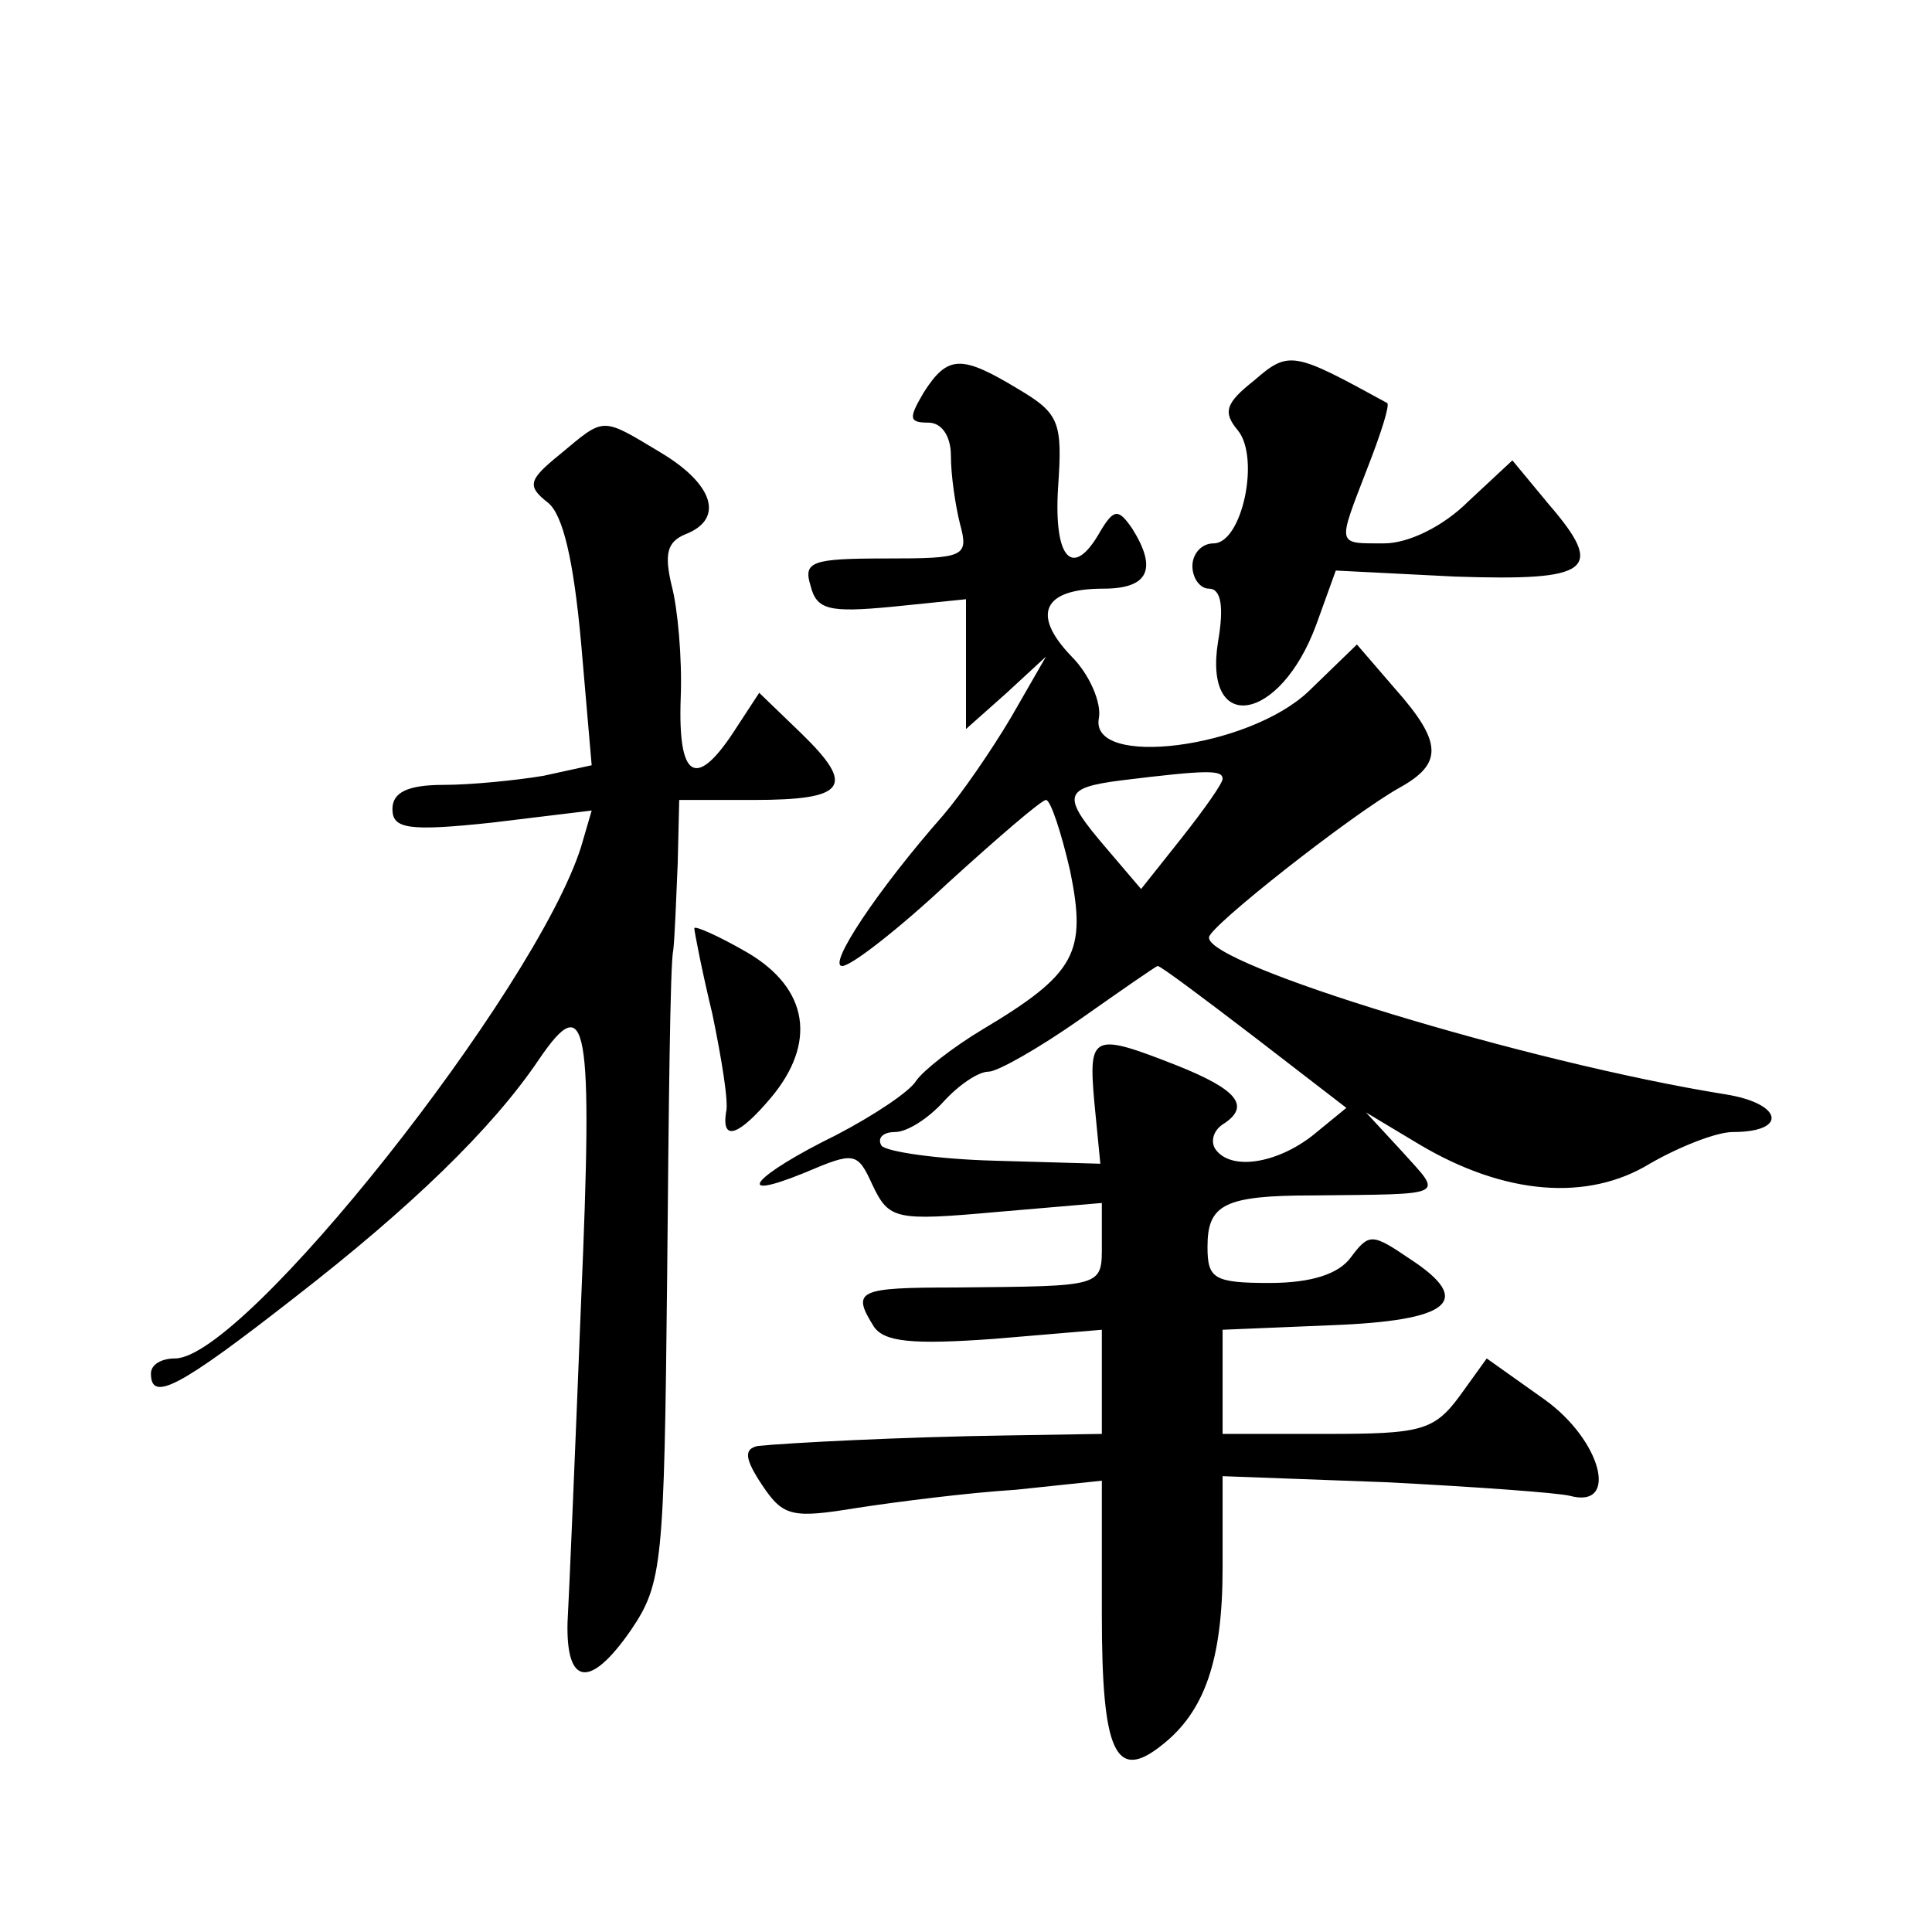 <?xml version="1.0" standalone="no"?>
<!DOCTYPE svg PUBLIC "-//W3C//DTD SVG 20010904//EN"
 "http://www.w3.org/TR/2001/REC-SVG-20010904/DTD/svg10.dtd">
<svg version="1.0" xmlns="http://www.w3.org/2000/svg"
 width="128pt" height="128pt" viewBox="0 0 128 128"
 preserveAspectRatio="xMidYMid meet">
<g transform="translate(0,128) scale(0.1,-0.1)"
fill="#0" stroke="none">
<path d="M831 1028 c-19 -15 -21 -21 -11 -33 15 -18 3 -75 -16 -75 -8 0 -14 -7
-14 -15 0 -8 5 -15 11 -15 8 0 10 -12 6 -35 -10 -62 41 -54 65 11 l13 36 79 -4
c90 -3 100 4 62 48 l-24 29 -29 -27 c-17 -17 -40 -28 -56 -28 -32 0 -31 -2 -11
50 9 23 15 42 13 43 -62 34 -65 35 -88 15z M612 1020 c-10 -17 -10 -20 3 -20 9
0 15 -9 15 -22 0 -13 3 -33 6 -45 6 -22 3 -23 -49 -23 -49 0 -55 -2 -50 -18 4 -16
12 -18 54 -14 l49 5 0 -43 0 -43 27 24 26 24 -23 -40 c-13 -22 -33 -51 -45 -65
-44 -50 -77 -100 -67 -100 6 0 38 25 70 55 33 30 62 55 65 55 3 0 10 -21 16 -47
11 -54 4 -68 -58 -105 -20 -12 -39 -27 -44 -34 -4 -7 -28 -23 -53 -36 -55 -27 -70
-45 -21 -25 33 14 35 14 45 -8 11 -23 15 -24 82 -18 l70 6 0 -27 c0 -29 2 -28 -97
-29 -65 0 -69 -2 -54 -26 7 -10 25 -12 80 -8 l71 6 0 -34 0 -35 -62 -1 c-71 -1
-147 -5 -166 -7 -9 -2 -9 -8 3 -26 14 -21 20 -22 63 -15 26 4 73 10 105 12 l57
6 0 -89 c0 -91 9 -111 40 -86 28 22 40 56 40 117 l0 61 108 -4 c59 -3 114 -7 122
-9 33 -9 21 37 -17 64 l-38 27 -18 -25 c-17 -23 -26 -25 -88 -25 l-69 0 0 35 0
34 72 3 c79 3 95 16 52 44 -25 17 -27 17 -39 1 -8 -11 -26 -17 -54 -17 -37 0 -41
3 -41 24 0 28 11 34 70 34 90 1 86 -1 59 29 l-24 26 35 -21 c57 -34 112 -38 153
-13 19 11 44 21 55 21 37 0 33 19 -5 25 -131 21 -344 86 -342 104 0 7 94 81 126
99 29 16 29 30 -3 66 l-25 29 -32 -31 c-40 -38 -145 -51 -139 -18 2 10 -6 29 -18
41 -27 28 -19 45 21 45 30 0 36 13 19 40 -9 13 -12 13 -21 -2 -18 -32 -31 -19 -28
29 3 43 1 49 -26 65 -38 23 -47 23 -63 -2z m198 -256 c0 -3 -12 -20 -27 -39 l-27
-34 -23 27 c-30 35 -29 40 10 45 57 7 67 7 67 1z m21 -171 l61 -47 -22 -18 c-24
-19 -55 -24 -65 -9 -3 5 -1 12 5 16 19 12 10 23 -30 39 -56 22 -59 21 -55 -24 l4
-41 -70 2 c-38 1 -72 6 -75 10 -3 5 1 9 9 9 8 0 22 9 32 20 10 11 23 20 30 20 6
0 34 16 61 35 27 19 50 35 51 35 2 0 30 -21 64 -47z M371 979 c-21 -17 -22 -21
-8 -32 10 -8 17 -38 22 -93 l7 -81 -32 -7 c-18 -3 -48 -6 -66 -6 -24 0 -34 -5 -34
-16 0 -13 10 -15 66 -9 l66 8 -7 -24 c-30 -95 -223 -339 -269 -339 -9 0 -16 -4
-16 -10 0 -19 18 -10 96 51 76 59 130 111 161 157 32 47 36 26 28 -160 -4 -101
-8 -196 -9 -213 -1 -42 15 -44 42 -5 21 31 22 44 24 234 1 111 2 208 4 216 1 8
2 34 3 58 l1 42 49 0 c62 0 68 9 32 44 l-28 27 -17 -26 c-25 -38 -37 -31 -35 23
1 26 -2 59 -6 74 -5 21 -3 29 9 34 26 10 19 33 -16 54 -40 24 -37 24 -67 -1z M460
665 c0 -2 5 -28 12 -57 6 -29 11 -59 9 -65 -3 -20 9 -15 30 10 30 36 25 72 -16
96 -19 11 -35 18 -35 16z"/>
</g>
</svg>
